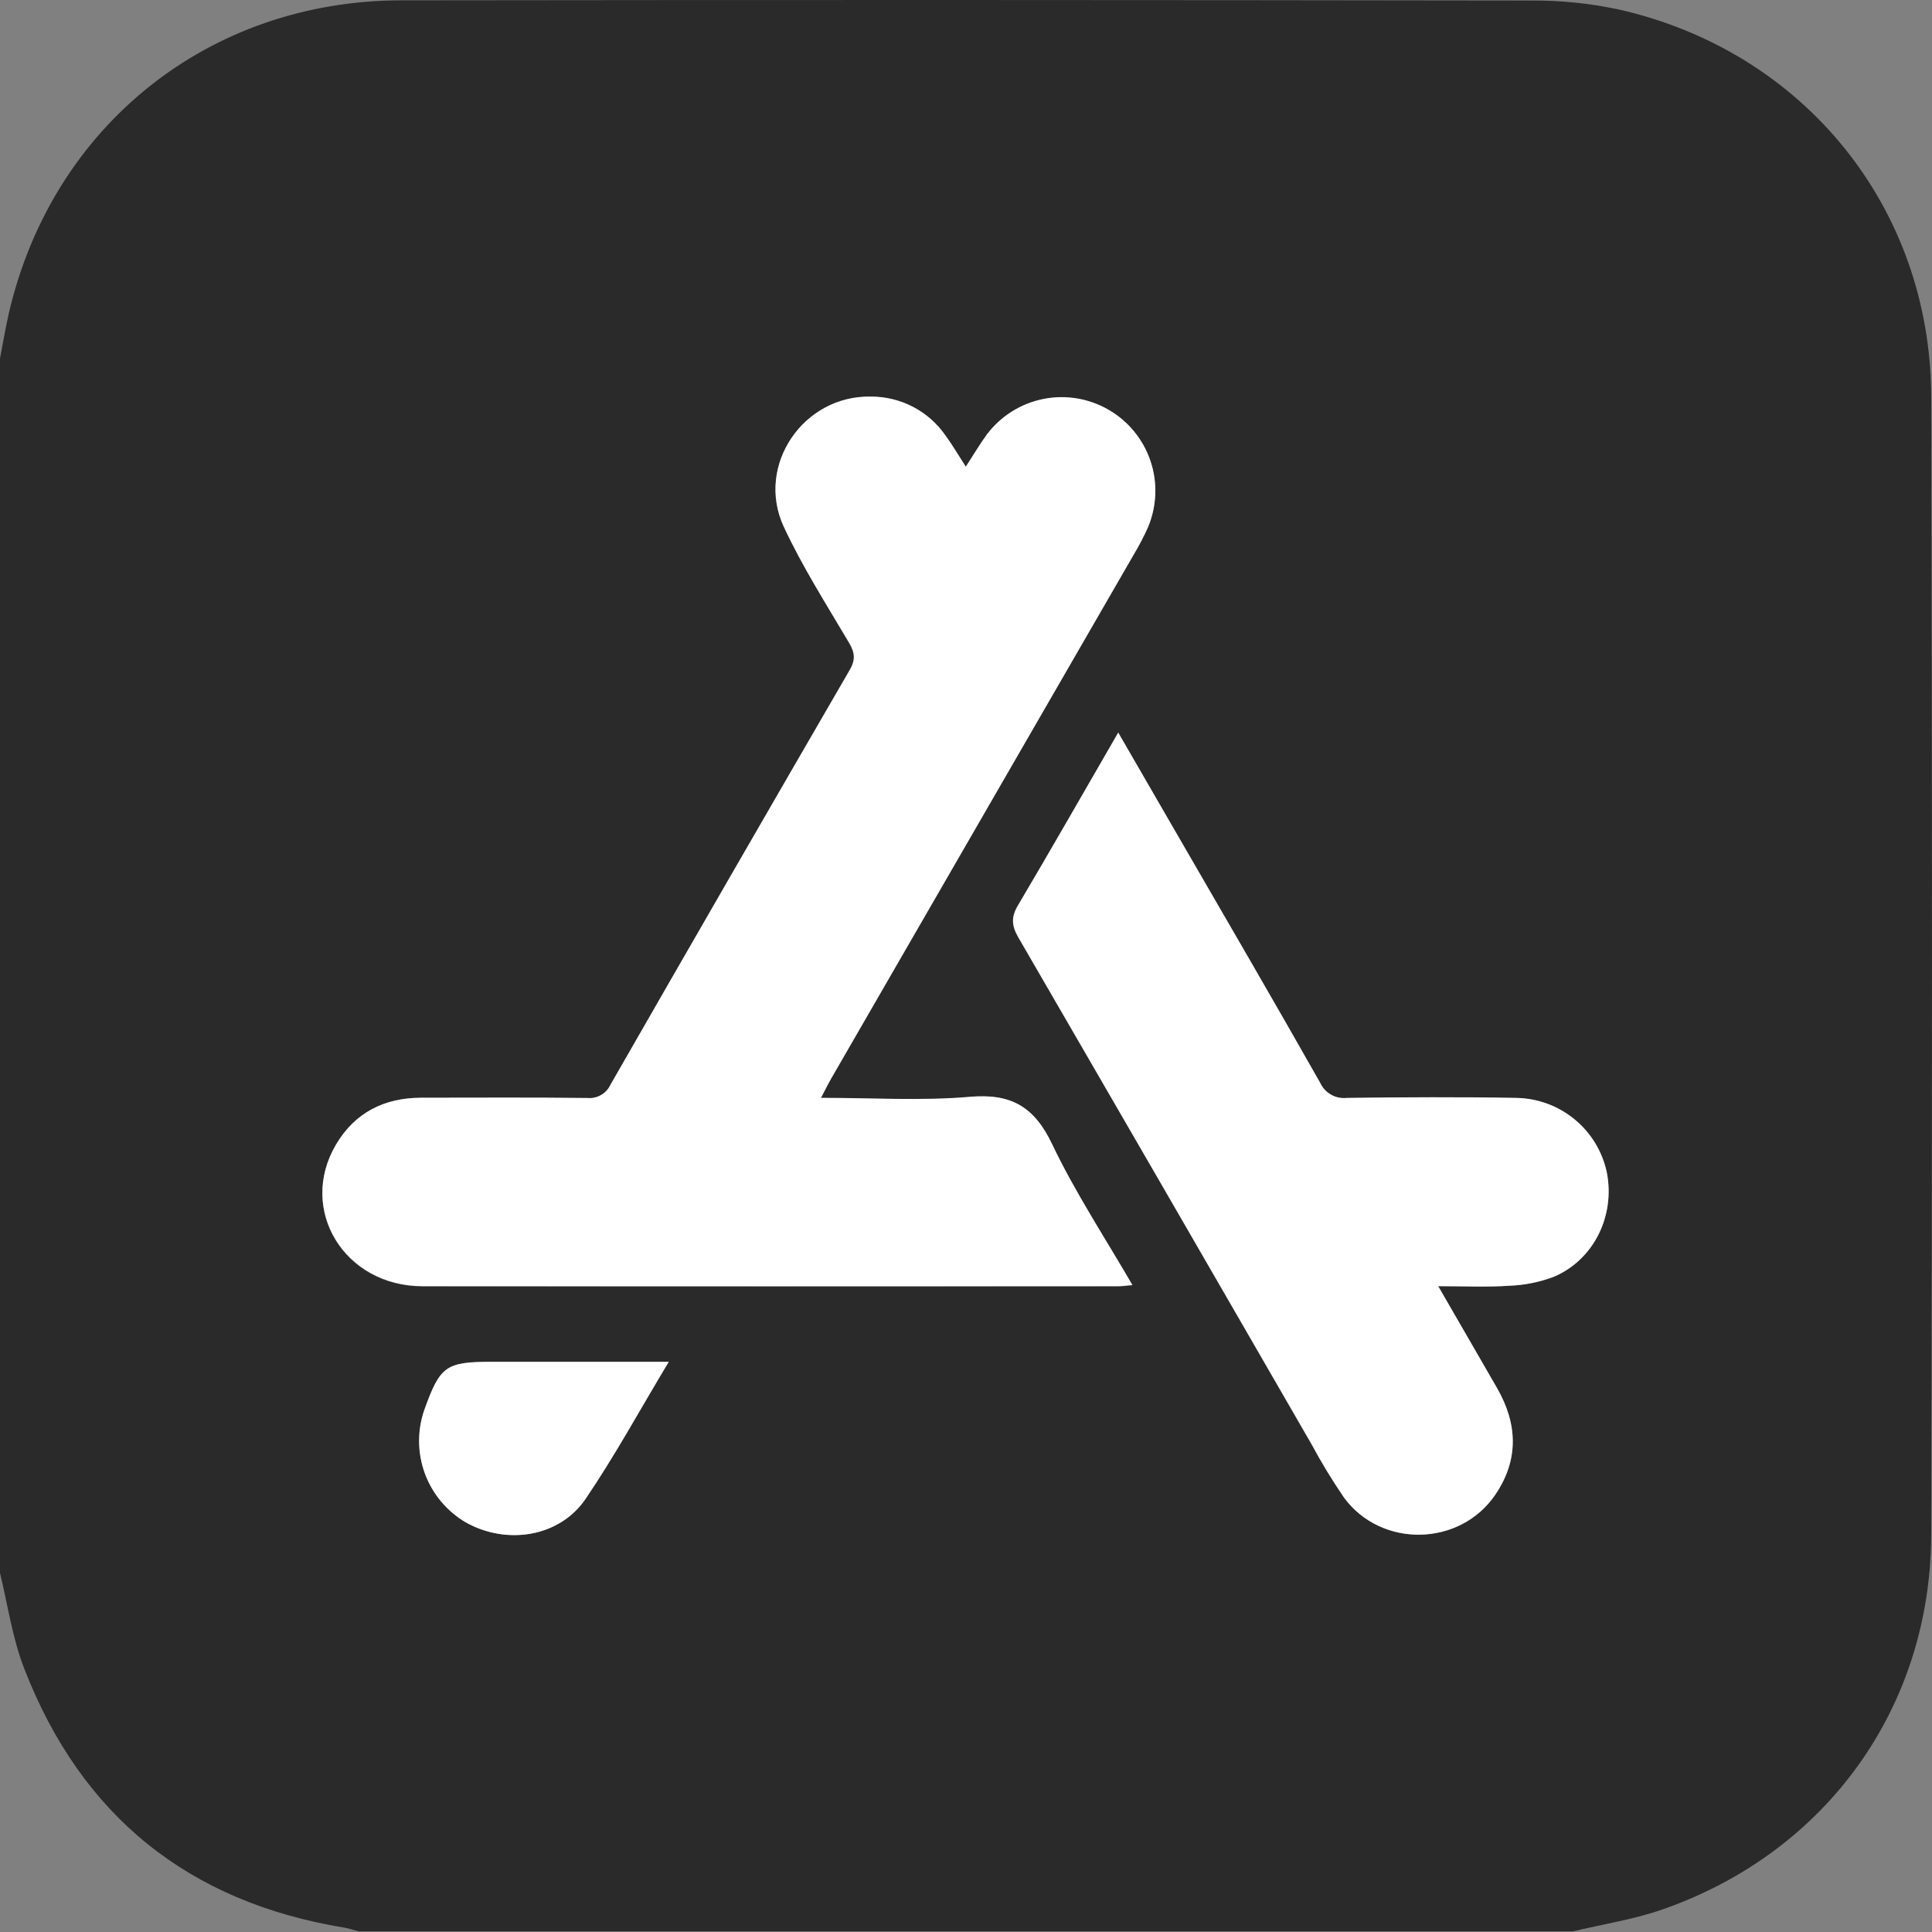 <svg width="30" height="30" viewBox="0 0 30 30" fill="none" xmlns="http://www.w3.org/2000/svg">
<rect x="0" y="0" width="30" height="30" fill="#808080" stroke="none"/>
<path d="M24.426 29.99H5.565C5.492 29.97 5.418 29.944 5.345 29.932C2.928 29.536 1.265 28.197 0.38 25.919C0.193 25.444 0.122 24.925 0 24.426V5.567C0.046 5.329 0.085 5.089 0.14 4.852C0.819 1.95 3.245 0.011 6.228 0.005C12.076 -0.003 17.923 -0.001 23.77 0.008C24.229 0.005 24.686 0.051 25.135 0.147C28.011 0.797 29.98 3.22 29.988 6.167C30.004 12.051 30.004 17.936 29.988 23.82C29.982 26.503 28.374 28.746 25.84 29.641C25.386 29.803 24.9 29.876 24.426 29.99ZM14.996 7.247C14.877 7.062 14.784 6.903 14.677 6.756C14.547 6.572 14.374 6.421 14.174 6.318C13.974 6.215 13.751 6.161 13.526 6.162C12.477 6.138 11.728 7.226 12.17 8.18C12.464 8.806 12.835 9.393 13.185 9.989C13.275 10.142 13.284 10.252 13.191 10.409C11.949 12.551 10.712 14.696 9.48 16.844C9.449 16.913 9.396 16.971 9.33 17.008C9.265 17.046 9.189 17.062 9.113 17.054C8.254 17.044 7.395 17.048 6.537 17.05C5.966 17.05 5.51 17.281 5.217 17.775C4.62 18.785 5.344 19.976 6.562 19.976C10.164 19.981 13.765 19.981 17.366 19.976C17.427 19.976 17.489 19.966 17.582 19.958C17.149 19.209 16.692 18.514 16.335 17.77C16.059 17.188 15.699 16.977 15.058 17.036C14.306 17.101 13.544 17.051 12.746 17.051C12.814 16.922 12.86 16.831 12.911 16.739C14.476 14.029 16.041 11.319 17.606 8.609C17.686 8.476 17.758 8.338 17.822 8.196C17.961 7.869 17.976 7.503 17.863 7.166C17.751 6.83 17.52 6.545 17.213 6.368C16.905 6.19 16.544 6.13 16.196 6.2C15.848 6.271 15.538 6.466 15.324 6.749C15.214 6.895 15.122 7.054 14.996 7.247ZM17.363 11.376C16.827 12.303 16.326 13.183 15.809 14.054C15.7 14.238 15.706 14.372 15.809 14.555C17.332 17.177 18.85 19.801 20.364 22.429C20.517 22.712 20.685 22.987 20.867 23.252C21.445 24.045 22.672 24.02 23.221 23.208C23.588 22.667 23.565 22.107 23.245 21.554C22.951 21.041 22.654 20.527 22.332 19.973C22.73 19.973 23.078 19.99 23.424 19.967C23.667 19.959 23.907 19.911 24.133 19.825C24.754 19.558 25.082 18.876 24.95 18.205C24.881 17.883 24.704 17.593 24.449 17.383C24.194 17.174 23.875 17.057 23.546 17.051C22.665 17.035 21.785 17.04 20.91 17.051C20.826 17.061 20.74 17.043 20.666 17.001C20.592 16.959 20.534 16.895 20.498 16.817C19.786 15.563 19.06 14.316 18.338 13.066L17.363 11.376ZM10.385 21.146H7.645C6.921 21.146 6.838 21.208 6.589 21.892C6.478 22.213 6.481 22.563 6.599 22.881C6.716 23.2 6.941 23.467 7.234 23.639C7.871 23.997 8.691 23.867 9.094 23.272C9.547 22.607 9.934 21.896 10.385 21.146Z" fill="#2A2A2A"/>
<path d="M14.997 7.247C15.122 7.055 15.217 6.894 15.324 6.747C15.537 6.463 15.848 6.267 16.196 6.196C16.544 6.125 16.906 6.184 17.213 6.362C17.521 6.539 17.753 6.824 17.866 7.161C17.978 7.497 17.963 7.864 17.824 8.191C17.76 8.333 17.688 8.471 17.608 8.605C16.043 11.315 14.478 14.025 12.914 16.734C12.862 16.823 12.817 16.917 12.748 17.047C13.546 17.047 14.309 17.096 15.06 17.031C15.701 16.975 16.061 17.186 16.337 17.765C16.691 18.509 17.149 19.204 17.584 19.953C17.491 19.961 17.43 19.971 17.368 19.971C13.767 19.971 10.166 19.971 6.564 19.971C5.347 19.971 4.622 18.78 5.219 17.77C5.512 17.276 5.966 17.047 6.539 17.045C7.398 17.045 8.256 17.039 9.115 17.049C9.191 17.057 9.267 17.041 9.333 17.003C9.399 16.966 9.451 16.908 9.482 16.839C10.714 14.691 11.952 12.546 13.194 10.405C13.286 10.247 13.277 10.137 13.188 9.984C12.836 9.389 12.46 8.803 12.17 8.177C11.73 7.223 12.477 6.135 13.526 6.158C13.752 6.158 13.974 6.212 14.175 6.316C14.375 6.42 14.547 6.571 14.677 6.756C14.785 6.904 14.877 7.062 14.997 7.247Z" fill="white"/>
<path d="M17.364 11.376L18.34 13.063C19.062 14.309 19.787 15.556 20.5 16.814C20.535 16.891 20.594 16.956 20.668 16.997C20.742 17.04 20.827 17.057 20.912 17.048C21.792 17.037 22.672 17.032 23.547 17.048C23.877 17.054 24.195 17.171 24.45 17.381C24.705 17.59 24.881 17.88 24.95 18.203C25.082 18.873 24.754 19.555 24.133 19.823C23.907 19.909 23.667 19.957 23.425 19.965C23.078 19.988 22.73 19.971 22.332 19.971C22.654 20.527 22.949 21.039 23.245 21.552C23.565 22.107 23.587 22.665 23.221 23.206C22.672 24.018 21.446 24.043 20.867 23.25C20.686 22.984 20.519 22.709 20.367 22.425C18.851 19.8 17.333 17.176 15.812 14.552C15.706 14.368 15.7 14.235 15.812 14.051C16.326 13.183 16.827 12.303 17.364 11.376Z" fill="white"/>
<path d="M10.384 21.146C9.933 21.896 9.546 22.607 9.094 23.273C8.691 23.867 7.871 23.997 7.233 23.64C6.94 23.468 6.716 23.2 6.598 22.882C6.481 22.563 6.477 22.214 6.589 21.893C6.834 21.209 6.921 21.146 7.644 21.146L10.384 21.146Z" fill="white"/>
</svg>
